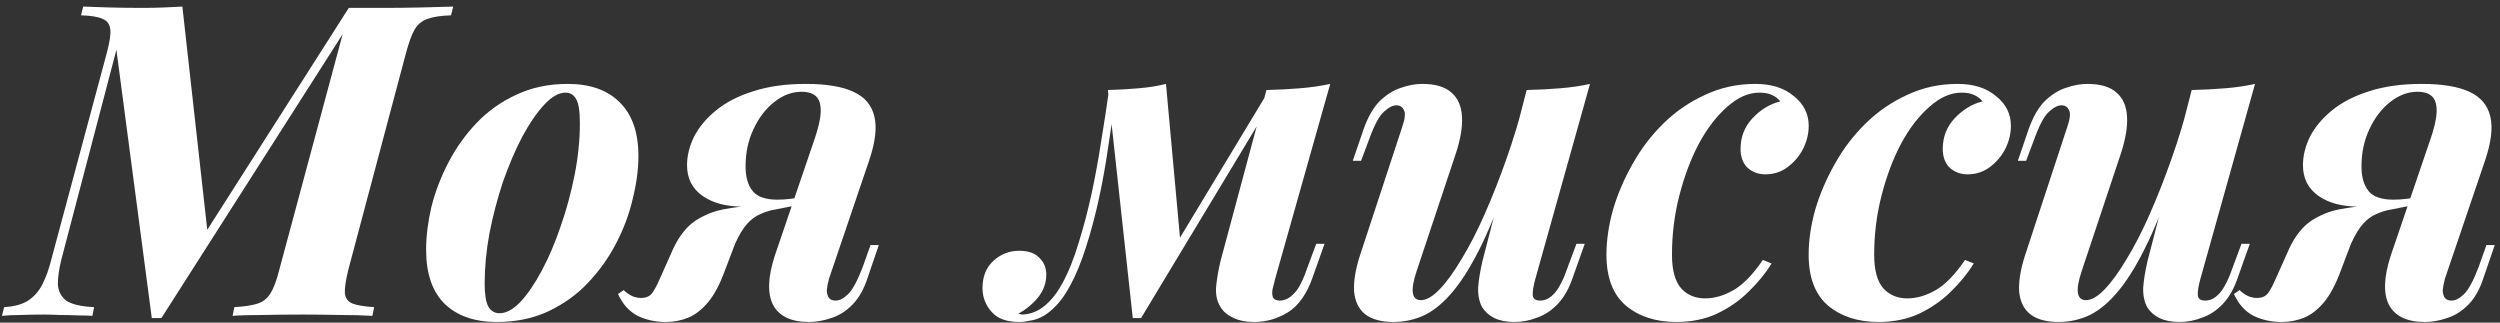 <?xml version="1.0" encoding="UTF-8"?> <svg xmlns="http://www.w3.org/2000/svg" width="372" height="48" viewBox="0 0 372 48" fill="none"><rect x="0" y="0" width="372" height="48" fill="#333333" stroke="none"/> <path d="M51.901 1.175H56.971C58.922 1.175 60.806 1.153 62.627 1.11C64.447 1.067 66.05 1.023 67.436 0.98L67.112 2.28C65.638 2.323 64.49 2.497 63.666 2.8C62.843 3.06 62.193 3.58 61.717 4.36C61.283 5.097 60.85 6.267 60.416 7.87L51.837 40.11C51.447 41.67 51.273 42.84 51.316 43.62C51.403 44.4 51.793 44.92 52.486 45.18C53.18 45.44 54.242 45.613 55.672 45.7L55.411 47C54.025 46.913 52.422 46.87 50.602 46.87C48.825 46.827 46.962 46.805 45.011 46.805C42.931 46.805 40.938 46.827 39.032 46.87C37.168 46.87 35.695 46.913 34.611 47L34.871 45.7C36.388 45.613 37.536 45.44 38.316 45.18C39.14 44.92 39.79 44.4 40.267 43.62C40.743 42.84 41.176 41.67 41.566 40.11L50.992 5.075L24.017 47.325H22.587L17.322 7.415L9.131 38.615C8.785 40.002 8.611 41.215 8.611 42.255C8.655 43.295 9.066 44.118 9.846 44.725C10.67 45.288 12.056 45.613 14.007 45.7L13.746 47C13.226 46.957 12.533 46.935 11.666 46.935C10.8 46.892 9.89 46.87 8.936 46.87C8.026 46.827 7.203 46.805 6.466 46.805C5.34 46.805 4.213 46.827 3.086 46.87C1.96 46.87 1.028 46.913 0.291 47L0.616 45.7C2.133 45.613 3.325 45.288 4.191 44.725C5.101 44.118 5.816 43.295 6.336 42.255C6.856 41.215 7.29 40.002 7.636 38.615L15.892 7.87C16.325 6.267 16.498 5.097 16.412 4.36C16.325 3.58 15.935 3.06 15.242 2.8C14.591 2.497 13.53 2.323 12.056 2.28L12.382 0.98C13.378 1.023 14.656 1.067 16.216 1.11C17.82 1.153 19.51 1.175 21.287 1.175C22.326 1.175 23.366 1.153 24.407 1.11C25.447 1.067 26.357 1.023 27.137 0.98L30.841 34.195L51.901 1.175ZM84.141 13.785C83.144 13.785 82.083 14.392 80.956 15.605C79.873 16.775 78.789 18.357 77.706 20.35C76.666 22.343 75.713 24.575 74.846 27.045C74.023 29.515 73.351 32.072 72.831 34.715C72.354 37.315 72.116 39.807 72.116 42.19C72.116 43.75 72.289 44.877 72.636 45.57C73.026 46.263 73.589 46.61 74.326 46.61C75.323 46.61 76.363 46.047 77.446 44.92C78.529 43.75 79.591 42.19 80.631 40.24C81.671 38.29 82.603 36.102 83.426 33.675C84.293 31.205 84.986 28.648 85.506 26.005C86.026 23.362 86.286 20.805 86.286 18.335C86.286 16.515 86.091 15.302 85.701 14.695C85.354 14.088 84.834 13.785 84.141 13.785ZM63.406 37.185C63.406 35.192 63.666 33.068 64.186 30.815C64.749 28.562 65.594 26.352 66.721 24.185C67.848 22.018 69.234 20.068 70.881 18.335C72.571 16.558 74.543 15.15 76.796 14.11C79.093 13.027 81.649 12.485 84.466 12.485C87.803 12.485 90.381 13.395 92.201 15.215C94.064 17.035 94.996 19.7 94.996 23.21C94.996 25.203 94.714 27.327 94.151 29.58C93.631 31.833 92.808 34.043 91.681 36.21C90.554 38.377 89.146 40.348 87.456 42.125C85.809 43.858 83.838 45.267 81.541 46.35C79.288 47.39 76.753 47.91 73.936 47.91C70.599 47.91 67.999 47 66.136 45.18C64.316 43.36 63.406 40.695 63.406 37.185ZM121.08 21.065C121.73 19.245 122.077 17.793 122.12 16.71C122.164 15.627 121.947 14.847 121.47 14.37C120.994 13.893 120.257 13.655 119.26 13.655C117.83 13.655 116.465 14.175 115.165 15.215C113.909 16.212 112.89 17.555 112.11 19.245C111.33 20.892 110.94 22.733 110.94 24.77C110.94 26.33 111.287 27.543 111.98 28.41C112.674 29.277 113.909 29.71 115.685 29.71C116.335 29.71 117.007 29.667 117.7 29.58C118.394 29.493 119.022 29.385 119.585 29.255L119.52 30.295C118.437 30.425 117.072 30.533 115.425 30.62C113.822 30.707 112.219 30.75 110.615 30.75C108.059 30.75 106.022 30.208 104.505 29.125C102.989 28.042 102.23 26.525 102.23 24.575C102.23 23.188 102.577 21.78 103.27 20.35C104.007 18.92 105.09 17.62 106.52 16.45C107.994 15.237 109.835 14.283 112.045 13.59C114.299 12.853 116.92 12.485 119.91 12.485C122.944 12.485 125.305 12.875 126.995 13.655C128.685 14.435 129.725 15.67 130.115 17.36C130.505 19.007 130.245 21.173 129.335 23.86L123.355 41.475C123.182 42.125 123.074 42.688 123.03 43.165C123.03 43.642 123.139 44.032 123.355 44.335C123.572 44.595 123.897 44.725 124.33 44.725C124.937 44.725 125.565 44.4 126.215 43.75C126.909 43.057 127.645 41.67 128.425 39.59L129.53 36.47H130.765L129.14 41.215C128.577 42.992 127.797 44.378 126.8 45.375C125.847 46.328 124.807 46.978 123.68 47.325C122.554 47.715 121.449 47.91 120.365 47.91C117.722 47.91 115.945 47.065 115.035 45.375C114.169 43.685 114.255 41.237 115.295 38.03L121.08 21.065ZM92.805 43.165C93.195 43.555 93.629 43.858 94.105 44.075C94.539 44.248 94.95 44.335 95.34 44.335C96.12 44.335 96.684 44.097 97.03 43.62C97.377 43.143 97.702 42.558 98.005 41.865L100.215 36.925C101.082 35.105 102.144 33.762 103.4 32.895C104.7 32.028 106.13 31.443 107.69 31.14C109.294 30.837 110.94 30.642 112.63 30.555C113.974 30.468 115.079 30.36 115.945 30.23C116.812 30.057 117.787 29.905 118.87 29.775L118.48 30.555C117.397 30.772 116.422 30.967 115.555 31.14C114.689 31.27 113.887 31.508 113.15 31.855C112.414 32.158 111.742 32.657 111.135 33.35C110.529 34.043 109.944 35.018 109.38 36.275L107.82 40.37C107.084 42.363 106.26 43.902 105.35 44.985C104.44 46.068 103.465 46.827 102.425 47.26C101.385 47.693 100.259 47.91 99.045 47.91C97.529 47.91 96.142 47.607 94.885 47C93.629 46.35 92.654 45.267 91.96 43.75L92.805 43.165ZM189.747 41.475C189.617 41.995 189.487 42.515 189.357 43.035C189.27 43.512 189.292 43.923 189.422 44.27C189.595 44.573 189.942 44.725 190.462 44.725C191.198 44.725 191.913 44.357 192.607 43.62C193.3 42.883 193.972 41.54 194.622 39.59L195.857 36.275H197.092L195.337 41.215C194.47 43.728 193.235 45.483 191.632 46.48C190.072 47.433 188.403 47.91 186.627 47.91C185.37 47.91 184.308 47.693 183.442 47.26C182.618 46.87 182.012 46.35 181.622 45.7C181.058 44.79 180.842 43.728 180.972 42.515C181.102 41.302 181.318 40.067 181.622 38.81L188.447 13.395C190.223 13.352 191.892 13.265 193.452 13.135C195.055 13.005 196.55 12.788 197.937 12.485L189.747 41.475ZM165.892 15.02C165.502 17.88 165.09 20.697 164.657 23.47C164.223 26.243 163.703 28.887 163.097 31.4C162.49 33.913 161.818 36.21 161.082 38.29C160.345 40.37 159.5 42.168 158.547 43.685C157.593 45.158 156.51 46.263 155.297 47C154.603 47.39 153.932 47.628 153.282 47.715C152.675 47.845 152.133 47.91 151.657 47.91C149.793 47.91 148.428 47.412 147.562 46.415C146.652 45.418 146.197 44.227 146.197 42.84C146.197 41.15 146.738 39.807 147.822 38.81C148.905 37.813 150.183 37.315 151.657 37.315C153 37.315 153.997 37.662 154.647 38.355C155.34 39.005 155.687 39.85 155.687 40.89C155.687 42.103 155.275 43.23 154.452 44.27C153.628 45.267 152.653 46.068 151.527 46.675C151.57 46.675 151.657 46.697 151.787 46.74C151.917 46.783 152.047 46.805 152.177 46.805C153.087 46.762 153.932 46.502 154.712 46.025C155.968 45.245 157.073 43.988 158.027 42.255C158.98 40.522 159.803 38.485 160.497 36.145C161.233 33.805 161.883 31.335 162.447 28.735C163.01 26.092 163.487 23.47 163.877 20.87C164.31 18.27 164.678 15.865 164.982 13.655L165.892 15.02ZM168.557 47.325L164.852 13.395C166.412 13.352 167.95 13.265 169.467 13.135C170.983 13.005 172.327 12.788 173.497 12.485L175.642 36.015L169.792 47.325H168.557ZM170.442 43.88L188.577 13.85L189.552 14.565L169.792 47.325L170.442 43.88ZM225.28 24.185C223.677 28.952 222.139 32.895 220.665 36.015C219.192 39.092 217.74 41.497 216.31 43.23C214.924 44.92 213.494 46.133 212.02 46.87C210.547 47.563 208.987 47.91 207.34 47.91C205.52 47.91 204.112 47.52 203.115 46.74C202.162 45.96 201.62 44.833 201.49 43.36C201.404 41.887 201.685 40.132 202.335 38.095L208.64 18.92C209.074 17.663 209.16 16.818 208.9 16.385C208.684 15.908 208.315 15.67 207.795 15.67C207.232 15.67 206.604 15.995 205.91 16.645C205.217 17.252 204.48 18.638 203.7 20.805L202.53 23.925H201.295L202.92 19.18C203.57 17.36 204.372 15.973 205.325 15.02C206.322 14.067 207.362 13.417 208.445 13.07C209.572 12.68 210.634 12.485 211.63 12.485C213.58 12.485 215.032 12.918 215.985 13.785C216.939 14.608 217.459 15.8 217.545 17.36C217.632 18.877 217.329 20.697 216.635 22.82L210.785 40.37C209.832 43.23 210.049 44.66 211.435 44.66C212.259 44.66 213.19 44.118 214.23 43.035C215.27 41.952 216.354 40.457 217.48 38.55C218.65 36.643 219.799 34.412 220.925 31.855C222.052 29.298 223.135 26.547 224.175 23.6C225.215 20.653 226.125 17.642 226.905 14.565L225.28 24.185ZM228.465 41.475C228.162 42.558 228.032 43.382 228.075 43.945C228.119 44.465 228.487 44.725 229.18 44.725C229.96 44.725 230.675 44.357 231.325 43.62C232.019 42.84 232.69 41.497 233.34 39.59L234.575 36.275H235.81L234.055 41.215C233.492 42.905 232.734 44.248 231.78 45.245C230.87 46.198 229.852 46.87 228.725 47.26C227.642 47.693 226.515 47.91 225.345 47.91C224.175 47.91 223.179 47.715 222.355 47.325C221.575 46.935 220.969 46.393 220.535 45.7C220.102 44.877 219.907 43.902 219.95 42.775C220.037 41.605 220.254 40.283 220.6 38.81L227.165 13.395C228.942 13.352 230.61 13.265 232.17 13.135C233.774 13.005 235.247 12.788 236.59 12.485L228.465 41.475ZM261.79 13.785C260.186 13.785 258.605 14.478 257.045 15.865C255.485 17.208 254.076 19.028 252.82 21.325C251.606 23.622 250.631 26.2 249.895 29.06C249.158 31.92 248.79 34.867 248.79 37.9C248.79 40.197 249.245 41.865 250.155 42.905C251.065 43.902 252.256 44.4 253.73 44.4C255.116 44.4 256.525 43.988 257.955 43.165C259.385 42.342 260.836 40.847 262.31 38.68L263.61 39.2C262.743 40.63 261.616 42.017 260.23 43.36C258.886 44.703 257.305 45.808 255.485 46.675C253.708 47.498 251.693 47.91 249.44 47.91C246.406 47.91 243.915 47.108 241.965 45.505C240.015 43.858 239.04 41.323 239.04 37.9C239.04 35.777 239.365 33.545 240.015 31.205C240.708 28.865 241.683 26.59 242.94 24.38C244.196 22.127 245.735 20.112 247.555 18.335C249.375 16.558 251.433 15.15 253.73 14.11C256.026 13.027 258.518 12.485 261.205 12.485C263.588 12.485 265.495 13.092 266.925 14.305C268.398 15.475 269.135 16.948 269.135 18.725C269.135 19.895 268.853 21.043 268.29 22.17C267.726 23.253 266.946 24.163 265.95 24.9C264.996 25.593 263.913 25.94 262.7 25.94C261.66 25.94 260.771 25.615 260.035 24.965C259.341 24.272 258.995 23.34 258.995 22.17C258.995 20.393 259.58 18.877 260.75 17.62C261.963 16.32 263.35 15.475 264.91 15.085C264.563 14.652 264.13 14.327 263.61 14.11C263.133 13.893 262.526 13.785 261.79 13.785ZM291.877 13.785C290.274 13.785 288.692 14.478 287.132 15.865C285.572 17.208 284.164 19.028 282.907 21.325C281.694 23.622 280.719 26.2 279.982 29.06C279.246 31.92 278.877 34.867 278.877 37.9C278.877 40.197 279.332 41.865 280.242 42.905C281.152 43.902 282.344 44.4 283.817 44.4C285.204 44.4 286.612 43.988 288.042 43.165C289.472 42.342 290.924 40.847 292.397 38.68L293.697 39.2C292.831 40.63 291.704 42.017 290.317 43.36C288.974 44.703 287.392 45.808 285.572 46.675C283.796 47.498 281.781 47.91 279.527 47.91C276.494 47.91 274.002 47.108 272.052 45.505C270.102 43.858 269.127 41.323 269.127 37.9C269.127 35.777 269.452 33.545 270.102 31.205C270.796 28.865 271.771 26.59 273.027 24.38C274.284 22.127 275.822 20.112 277.642 18.335C279.462 16.558 281.521 15.15 283.817 14.11C286.114 13.027 288.606 12.485 291.292 12.485C293.676 12.485 295.582 13.092 297.012 14.305C298.486 15.475 299.222 16.948 299.222 18.725C299.222 19.895 298.941 21.043 298.377 22.17C297.814 23.253 297.034 24.163 296.037 24.9C295.084 25.593 294.001 25.94 292.787 25.94C291.747 25.94 290.859 25.615 290.122 24.965C289.429 24.272 289.082 23.34 289.082 22.17C289.082 20.393 289.667 18.877 290.837 17.62C292.051 16.32 293.437 15.475 294.997 15.085C294.651 14.652 294.217 14.327 293.697 14.11C293.221 13.893 292.614 13.785 291.877 13.785ZM324.24 24.185C322.637 28.952 321.099 32.895 319.625 36.015C318.152 39.092 316.7 41.497 315.27 43.23C313.884 44.92 312.454 46.133 310.98 46.87C309.507 47.563 307.947 47.91 306.3 47.91C304.48 47.91 303.072 47.52 302.075 46.74C301.122 45.96 300.58 44.833 300.45 43.36C300.364 41.887 300.645 40.132 301.295 38.095L307.6 18.92C308.034 17.663 308.12 16.818 307.86 16.385C307.644 15.908 307.275 15.67 306.755 15.67C306.192 15.67 305.564 15.995 304.87 16.645C304.177 17.252 303.44 18.638 302.66 20.805L301.49 23.925H300.255L301.88 19.18C302.53 17.36 303.332 15.973 304.285 15.02C305.282 14.067 306.322 13.417 307.405 13.07C308.532 12.68 309.594 12.485 310.59 12.485C312.54 12.485 313.992 12.918 314.945 13.785C315.899 14.608 316.419 15.8 316.505 17.36C316.592 18.877 316.289 20.697 315.595 22.82L309.745 40.37C308.792 43.23 309.009 44.66 310.395 44.66C311.219 44.66 312.15 44.118 313.19 43.035C314.23 41.952 315.314 40.457 316.44 38.55C317.61 36.643 318.759 34.412 319.885 31.855C321.012 29.298 322.095 26.547 323.135 23.6C324.175 20.653 325.085 17.642 325.865 14.565L324.24 24.185ZM327.425 41.475C327.122 42.558 326.992 43.382 327.035 43.945C327.079 44.465 327.447 44.725 328.14 44.725C328.92 44.725 329.635 44.357 330.285 43.62C330.979 42.84 331.65 41.497 332.3 39.59L333.535 36.275H334.77L333.015 41.215C332.452 42.905 331.694 44.248 330.74 45.245C329.83 46.198 328.812 46.87 327.685 47.26C326.602 47.693 325.475 47.91 324.305 47.91C323.135 47.91 322.139 47.715 321.315 47.325C320.535 46.935 319.929 46.393 319.495 45.7C319.062 44.877 318.867 43.902 318.91 42.775C318.997 41.605 319.214 40.283 319.56 38.81L326.125 13.395C327.902 13.352 329.57 13.265 331.13 13.135C332.734 13.005 334.207 12.788 335.55 12.485L327.425 41.475ZM361.529 21.065C362.179 19.245 362.526 17.793 362.569 16.71C362.613 15.627 362.396 14.847 361.919 14.37C361.443 13.893 360.706 13.655 359.709 13.655C358.279 13.655 356.914 14.175 355.614 15.215C354.358 16.212 353.339 17.555 352.559 19.245C351.779 20.892 351.389 22.733 351.389 24.77C351.389 26.33 351.736 27.543 352.429 28.41C353.123 29.277 354.358 29.71 356.134 29.71C356.784 29.71 357.456 29.667 358.149 29.58C358.843 29.493 359.471 29.385 360.034 29.255L359.969 30.295C358.886 30.425 357.521 30.533 355.874 30.62C354.271 30.707 352.668 30.75 351.064 30.75C348.508 30.75 346.471 30.208 344.954 29.125C343.438 28.042 342.679 26.525 342.679 24.575C342.679 23.188 343.026 21.78 343.719 20.35C344.456 18.92 345.539 17.62 346.969 16.45C348.443 15.237 350.284 14.283 352.494 13.59C354.748 12.853 357.369 12.485 360.359 12.485C363.393 12.485 365.754 12.875 367.444 13.655C369.134 14.435 370.174 15.67 370.564 17.36C370.954 19.007 370.694 21.173 369.784 23.86L363.804 41.475C363.631 42.125 363.523 42.688 363.479 43.165C363.479 43.642 363.588 44.032 363.804 44.335C364.021 44.595 364.346 44.725 364.779 44.725C365.386 44.725 366.014 44.4 366.664 43.75C367.358 43.057 368.094 41.67 368.874 39.59L369.979 36.47H371.214L369.589 41.215C369.026 42.992 368.246 44.378 367.249 45.375C366.296 46.328 365.256 46.978 364.129 47.325C363.003 47.715 361.898 47.91 360.814 47.91C358.171 47.91 356.394 47.065 355.484 45.375C354.618 43.685 354.704 41.237 355.744 38.03L361.529 21.065ZM333.254 43.165C333.644 43.555 334.078 43.858 334.554 44.075C334.988 44.248 335.399 44.335 335.789 44.335C336.569 44.335 337.133 44.097 337.479 43.62C337.826 43.143 338.151 42.558 338.454 41.865L340.664 36.925C341.531 35.105 342.593 33.762 343.849 32.895C345.149 32.028 346.579 31.443 348.139 31.14C349.743 30.837 351.389 30.642 353.079 30.555C354.423 30.468 355.528 30.36 356.394 30.23C357.261 30.057 358.236 29.905 359.319 29.775L358.929 30.555C357.846 30.772 356.871 30.967 356.004 31.14C355.138 31.27 354.336 31.508 353.599 31.855C352.863 32.158 352.191 32.657 351.584 33.35C350.978 34.043 350.393 35.018 349.829 36.275L348.269 40.37C347.533 42.363 346.709 43.902 345.799 44.985C344.889 46.068 343.914 46.827 342.874 47.26C341.834 47.693 340.708 47.91 339.494 47.91C337.978 47.91 336.591 47.607 335.334 47C334.078 46.35 333.103 45.267 332.409 43.75L333.254 43.165Z" fill="white"></path> </svg> 